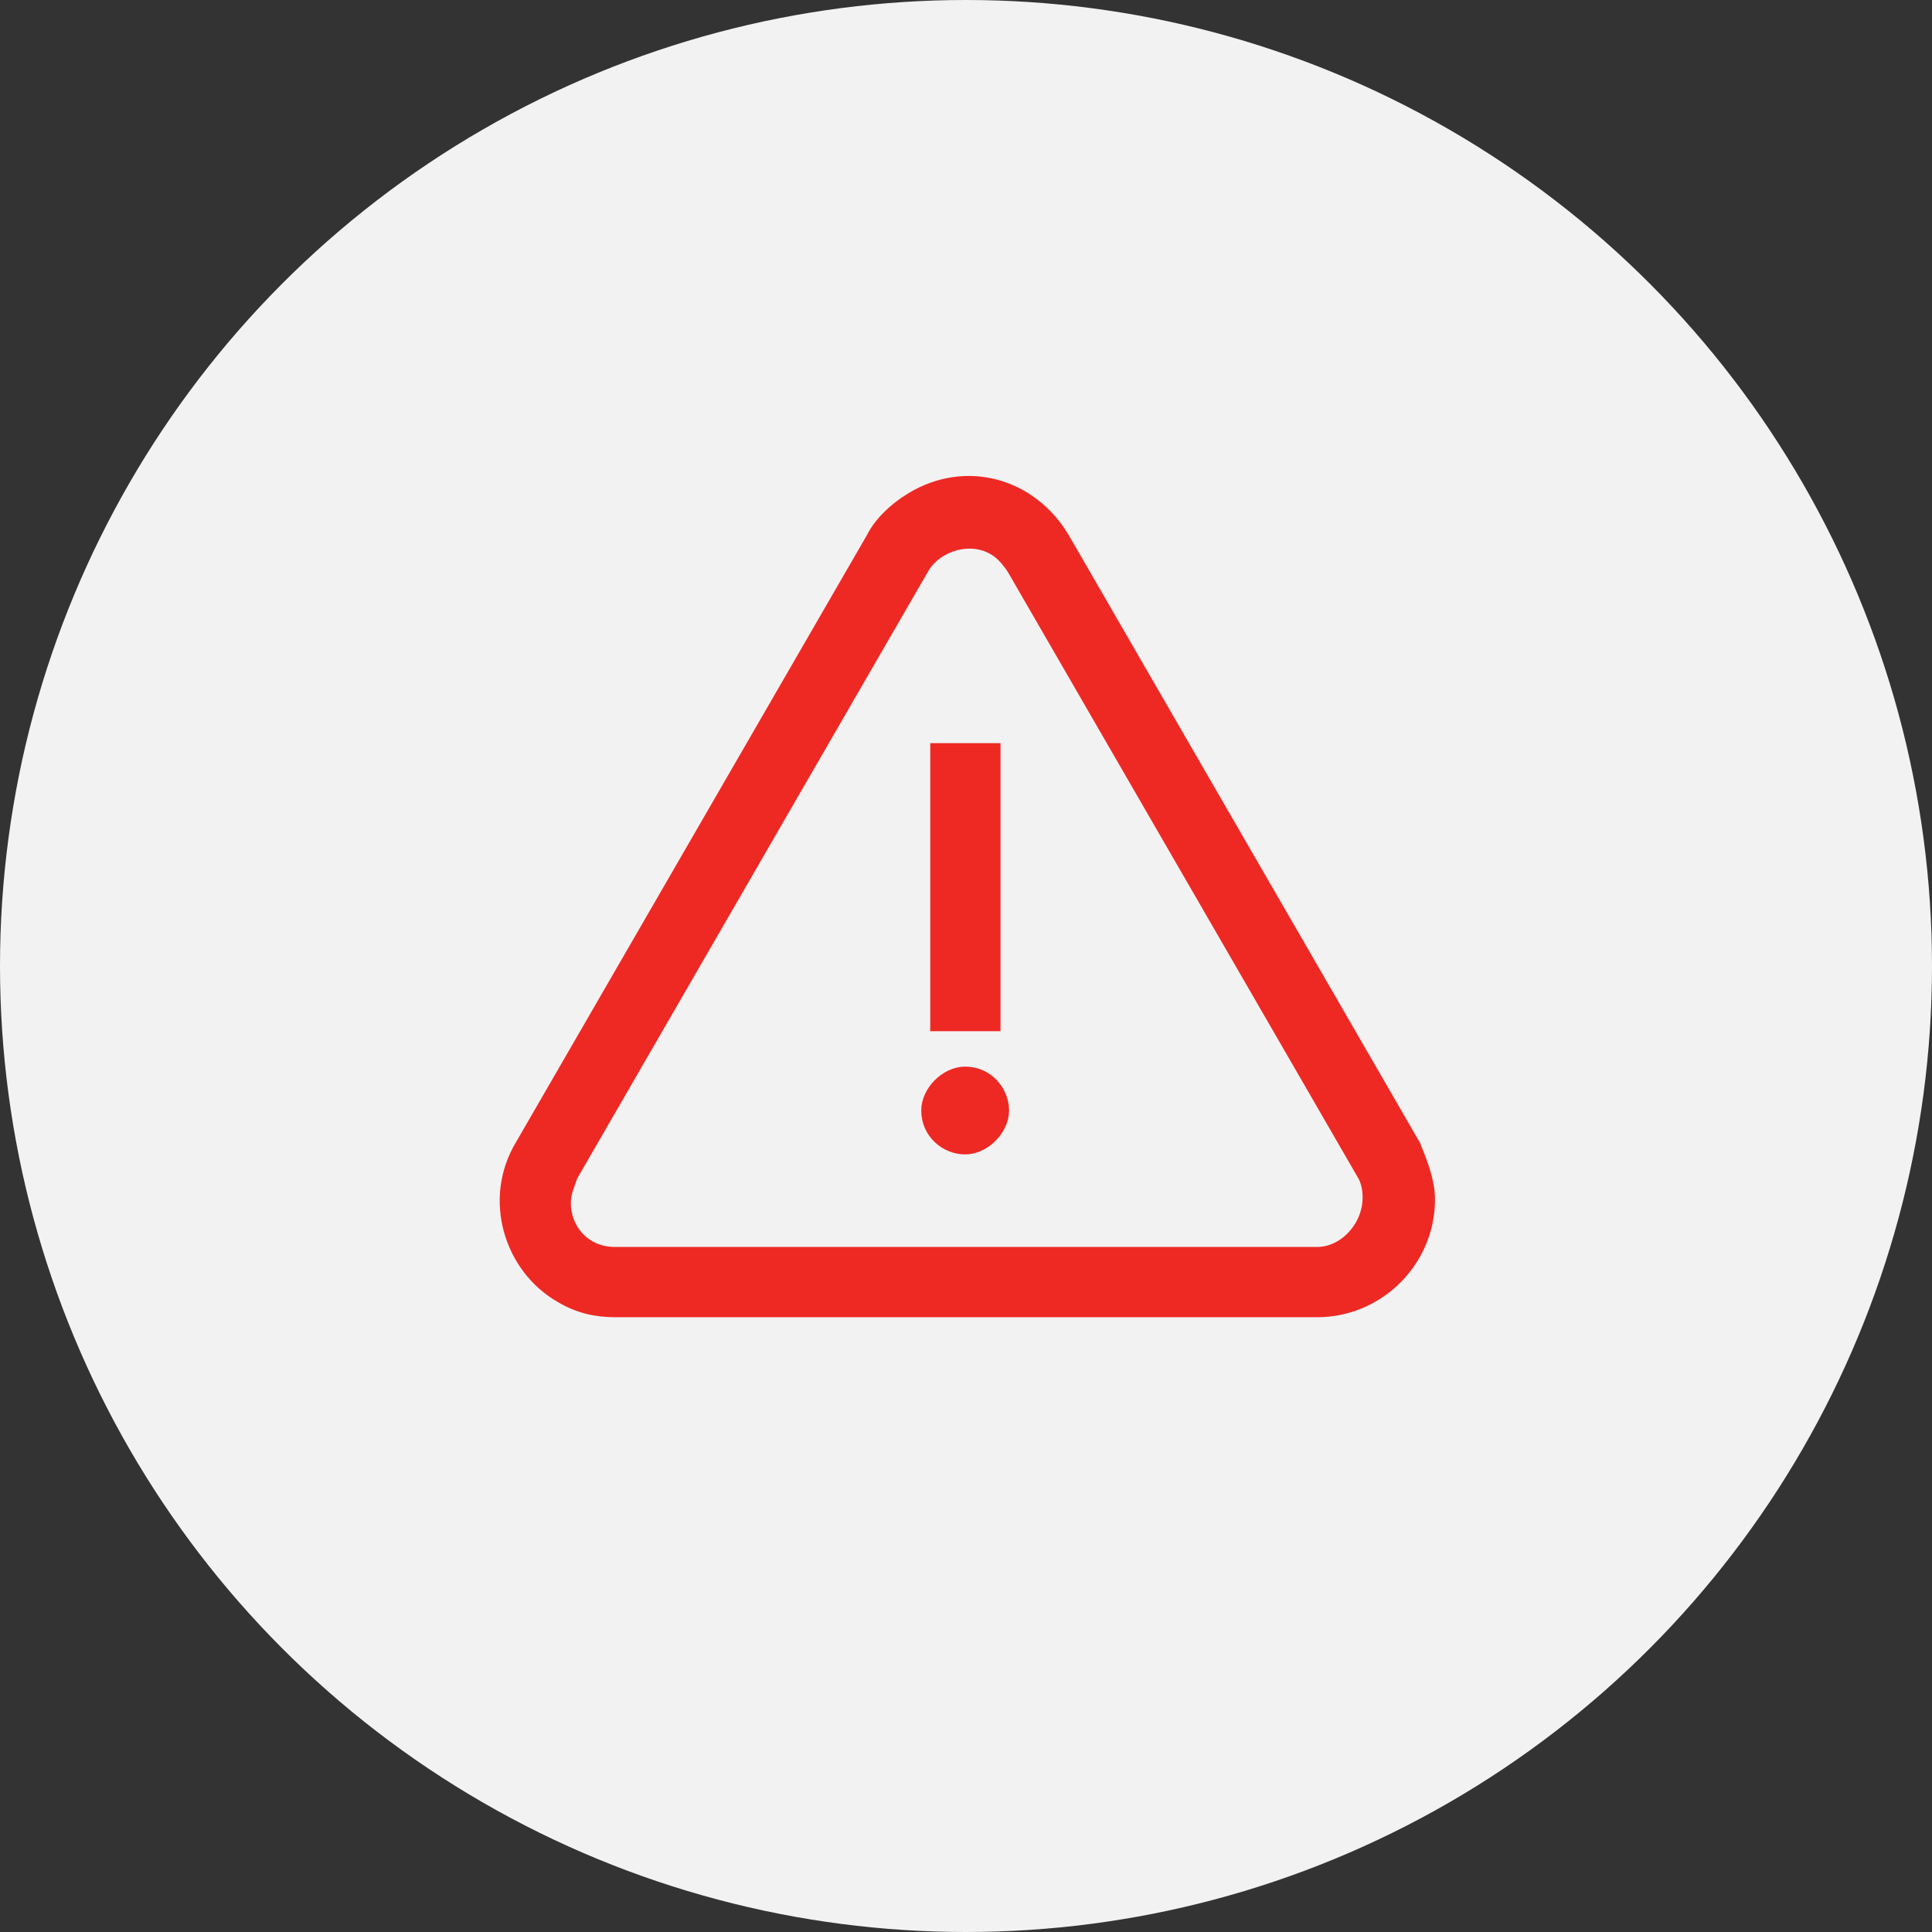 <?xml version="1.0" encoding="utf-8"?>
<!-- Generator: Adobe Illustrator 27.7.0, SVG Export Plug-In . SVG Version: 6.00 Build 0)  -->
<svg version="1.1" id="Group_4018" xmlns="http://www.w3.org/2000/svg" xmlns:xlink="http://www.w3.org/1999/xlink" x="0px" y="0px"
	 width="55px" height="55px" viewBox="0 0 55 55" style="enable-background:new 0 0 55 55;" xml:space="preserve">
<rect x="0" y="0" width="55" height="55" fill="#333333" stroke="none"/>
<style type="text/css">
	.st0{fill:#F2F2F2;}
	.st1{fill:#EE2924;stroke:#EE2924;stroke-width:0.5;}
</style>
<circle id="Ellipse_168" class="st0" cx="27.5" cy="27.5" r="27.5"/>
<g id="alert" transform="translate(14.402 13.748)">
	<g id="Group_3771" transform="translate(0 0)">
		<g id="Group_3770">
			<path id="Path_872" class="st1" d="M25.8,18.9l-10-17.3c-0.9-1.5-2.7-2-4.2-1.1c-0.5,0.3-0.9,0.7-1.1,1.1l-10,17.3
				c-0.9,1.5-0.3,3.4,1.1,4.2c0.5,0.3,1,0.4,1.5,0.4h20c1.7,0,3.1-1.4,3.1-3.1C26.2,19.9,26,19.4,25.8,18.9z M24.4,21.2
				c-0.3,0.5-0.8,0.8-1.3,0.8h-20c-0.9,0-1.5-0.7-1.5-1.5c0-0.3,0.1-0.5,0.2-0.8l10-17.3c0.4-0.7,1.4-1,2.1-0.6
				c0.2,0.1,0.4,0.3,0.6,0.6l10,17.3C24.7,20.1,24.7,20.7,24.4,21.2L24.4,21.2z"/>
		</g>
	</g>
	<g id="Group_3773" transform="translate(12.33 7.658)">
		<g id="Group_3772" transform="translate(0 0)">
			<rect id="Rectangle_315" x="0" y="0" class="st1" width="1.5" height="7.7"/>
		</g>
	</g>
	<g id="Group_3775" transform="translate(12.074 16.866)">
		<g id="Group_3774">
			<path id="Path_873" class="st1" d="M1,0C0.5,0,0,0.5,0,1c0,0.6,0.5,1,1,1s1-0.5,1-1C2,0.5,1.6,0,1,0z"/>
		</g>
	</g>
</g>
</svg>
